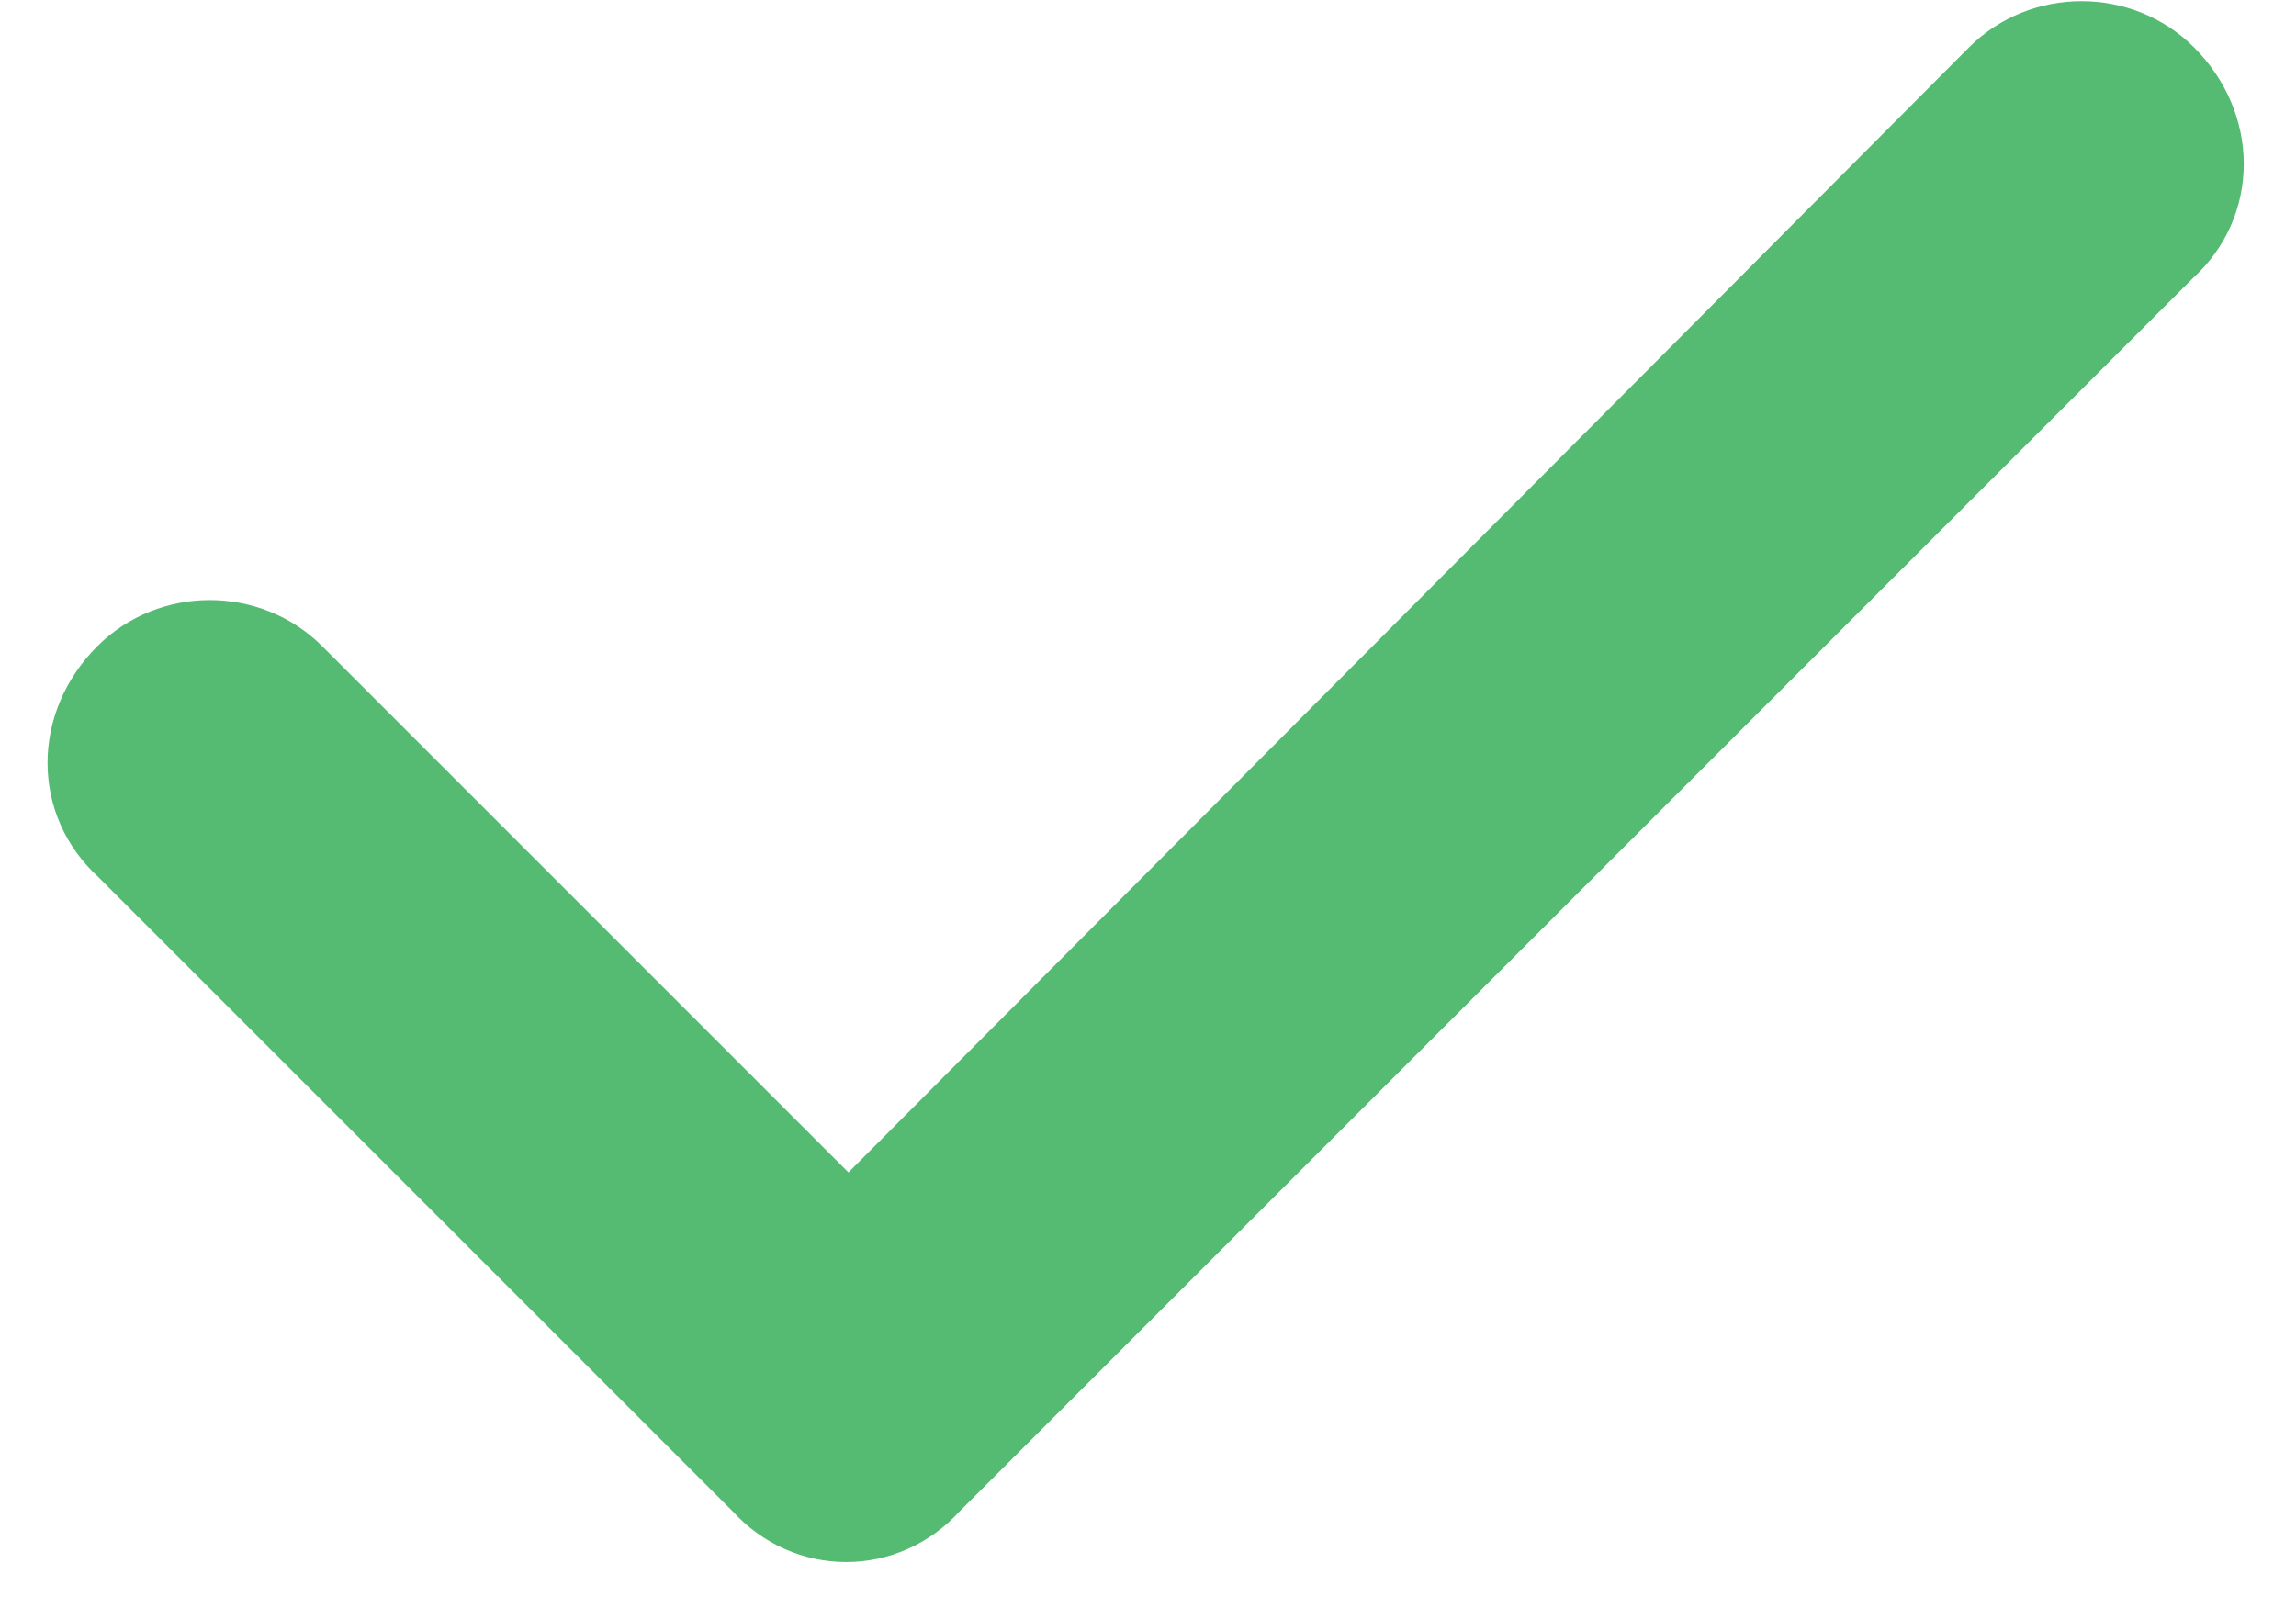 <svg width="23" height="16" viewBox="0 0 23 16" fill="none" xmlns="http://www.w3.org/2000/svg">
<path d="M21.625 0.828C22.094 1.297 22.094 2 21.625 2.422L9.25 14.797C8.828 15.266 8.125 15.266 7.703 14.797L1.328 8.422C0.859 8 0.859 7.297 1.328 6.828C1.75 6.406 2.453 6.406 2.875 6.828L8.5 12.453L20.078 0.828C20.5 0.406 21.203 0.406 21.625 0.828Z" fill="#55BB73" stroke="#55BB73"/>
</svg>
